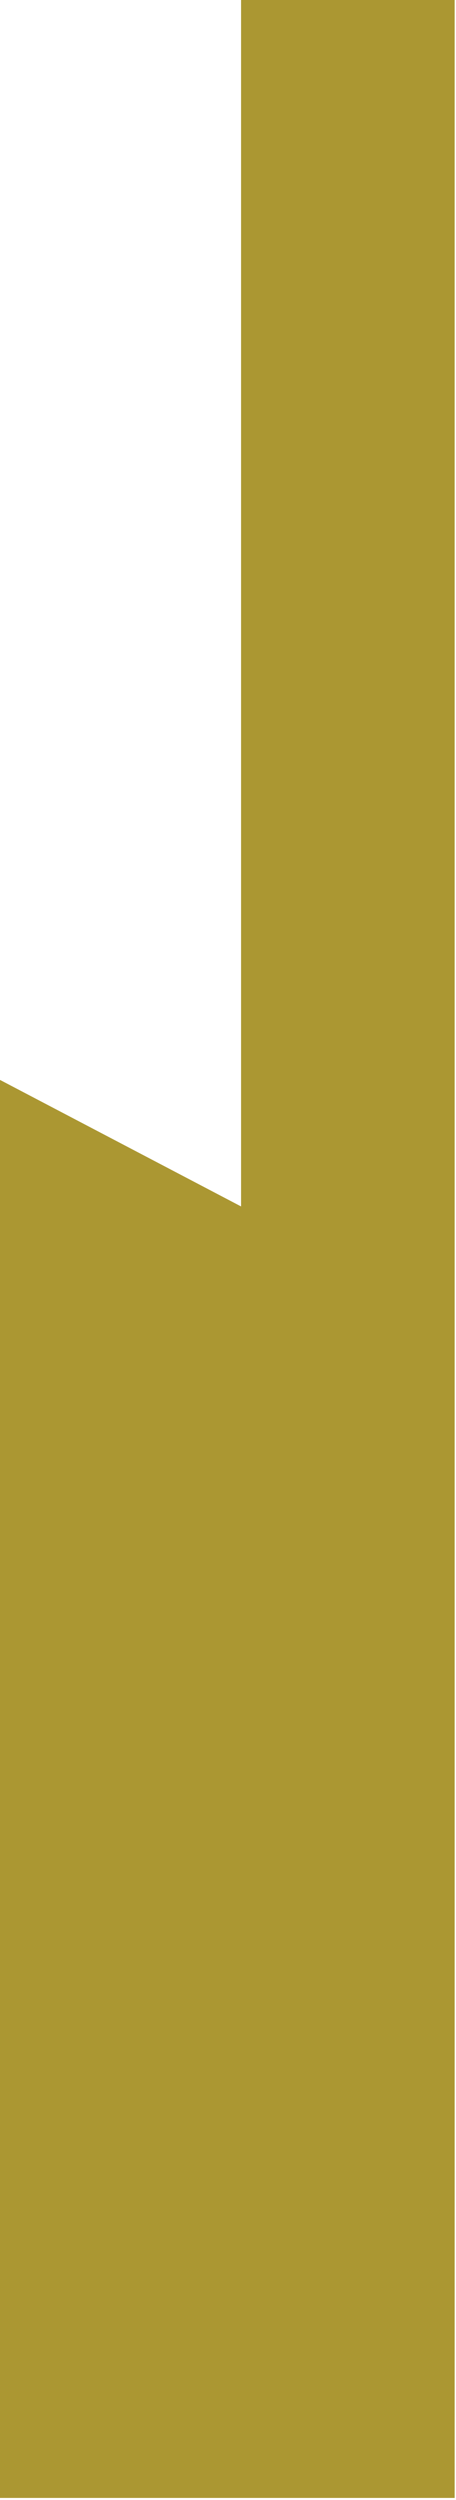 <?xml version="1.0" encoding="utf-8"?>
<!-- Generator: Adobe Illustrator 15.1.0, SVG Export Plug-In . SVG Version: 6.00 Build 0)  -->
<!DOCTYPE svg PUBLIC "-//W3C//DTD SVG 1.1//EN" "http://www.w3.org/Graphics/SVG/1.1/DTD/svg11.dtd">
<svg version="1.1" id="Layer_1" xmlns="http://www.w3.org/2000/svg" xmlns:xlink="http://www.w3.org/1999/xlink" x="0px" y="0px"
	 width="114px" height="624.89px" viewBox="0 0 114 624.89" enable-background="new 0 0 114 624.89" xml:space="preserve">
<g>
	<defs>
		<polygon id="SVGID_1_" points="0,624.89 114,624.89 114,-0.11 0,-1 		"/>
	</defs>
	<clipPath id="SVGID_2_">
		<use xlink:href="#SVGID_1_"  overflow="visible"/>
	</clipPath>
	<polygon clip-path="url(#SVGID_2_)" fill="#AB9732" points="-132.79,200.243 -132.79,341.271 -53.378,315.255 -53.378,624.39 
		113.663,624.39 113.663,-0.11 60.266,-0.11 60.266,301.564 	"/>
</g>
</svg>
